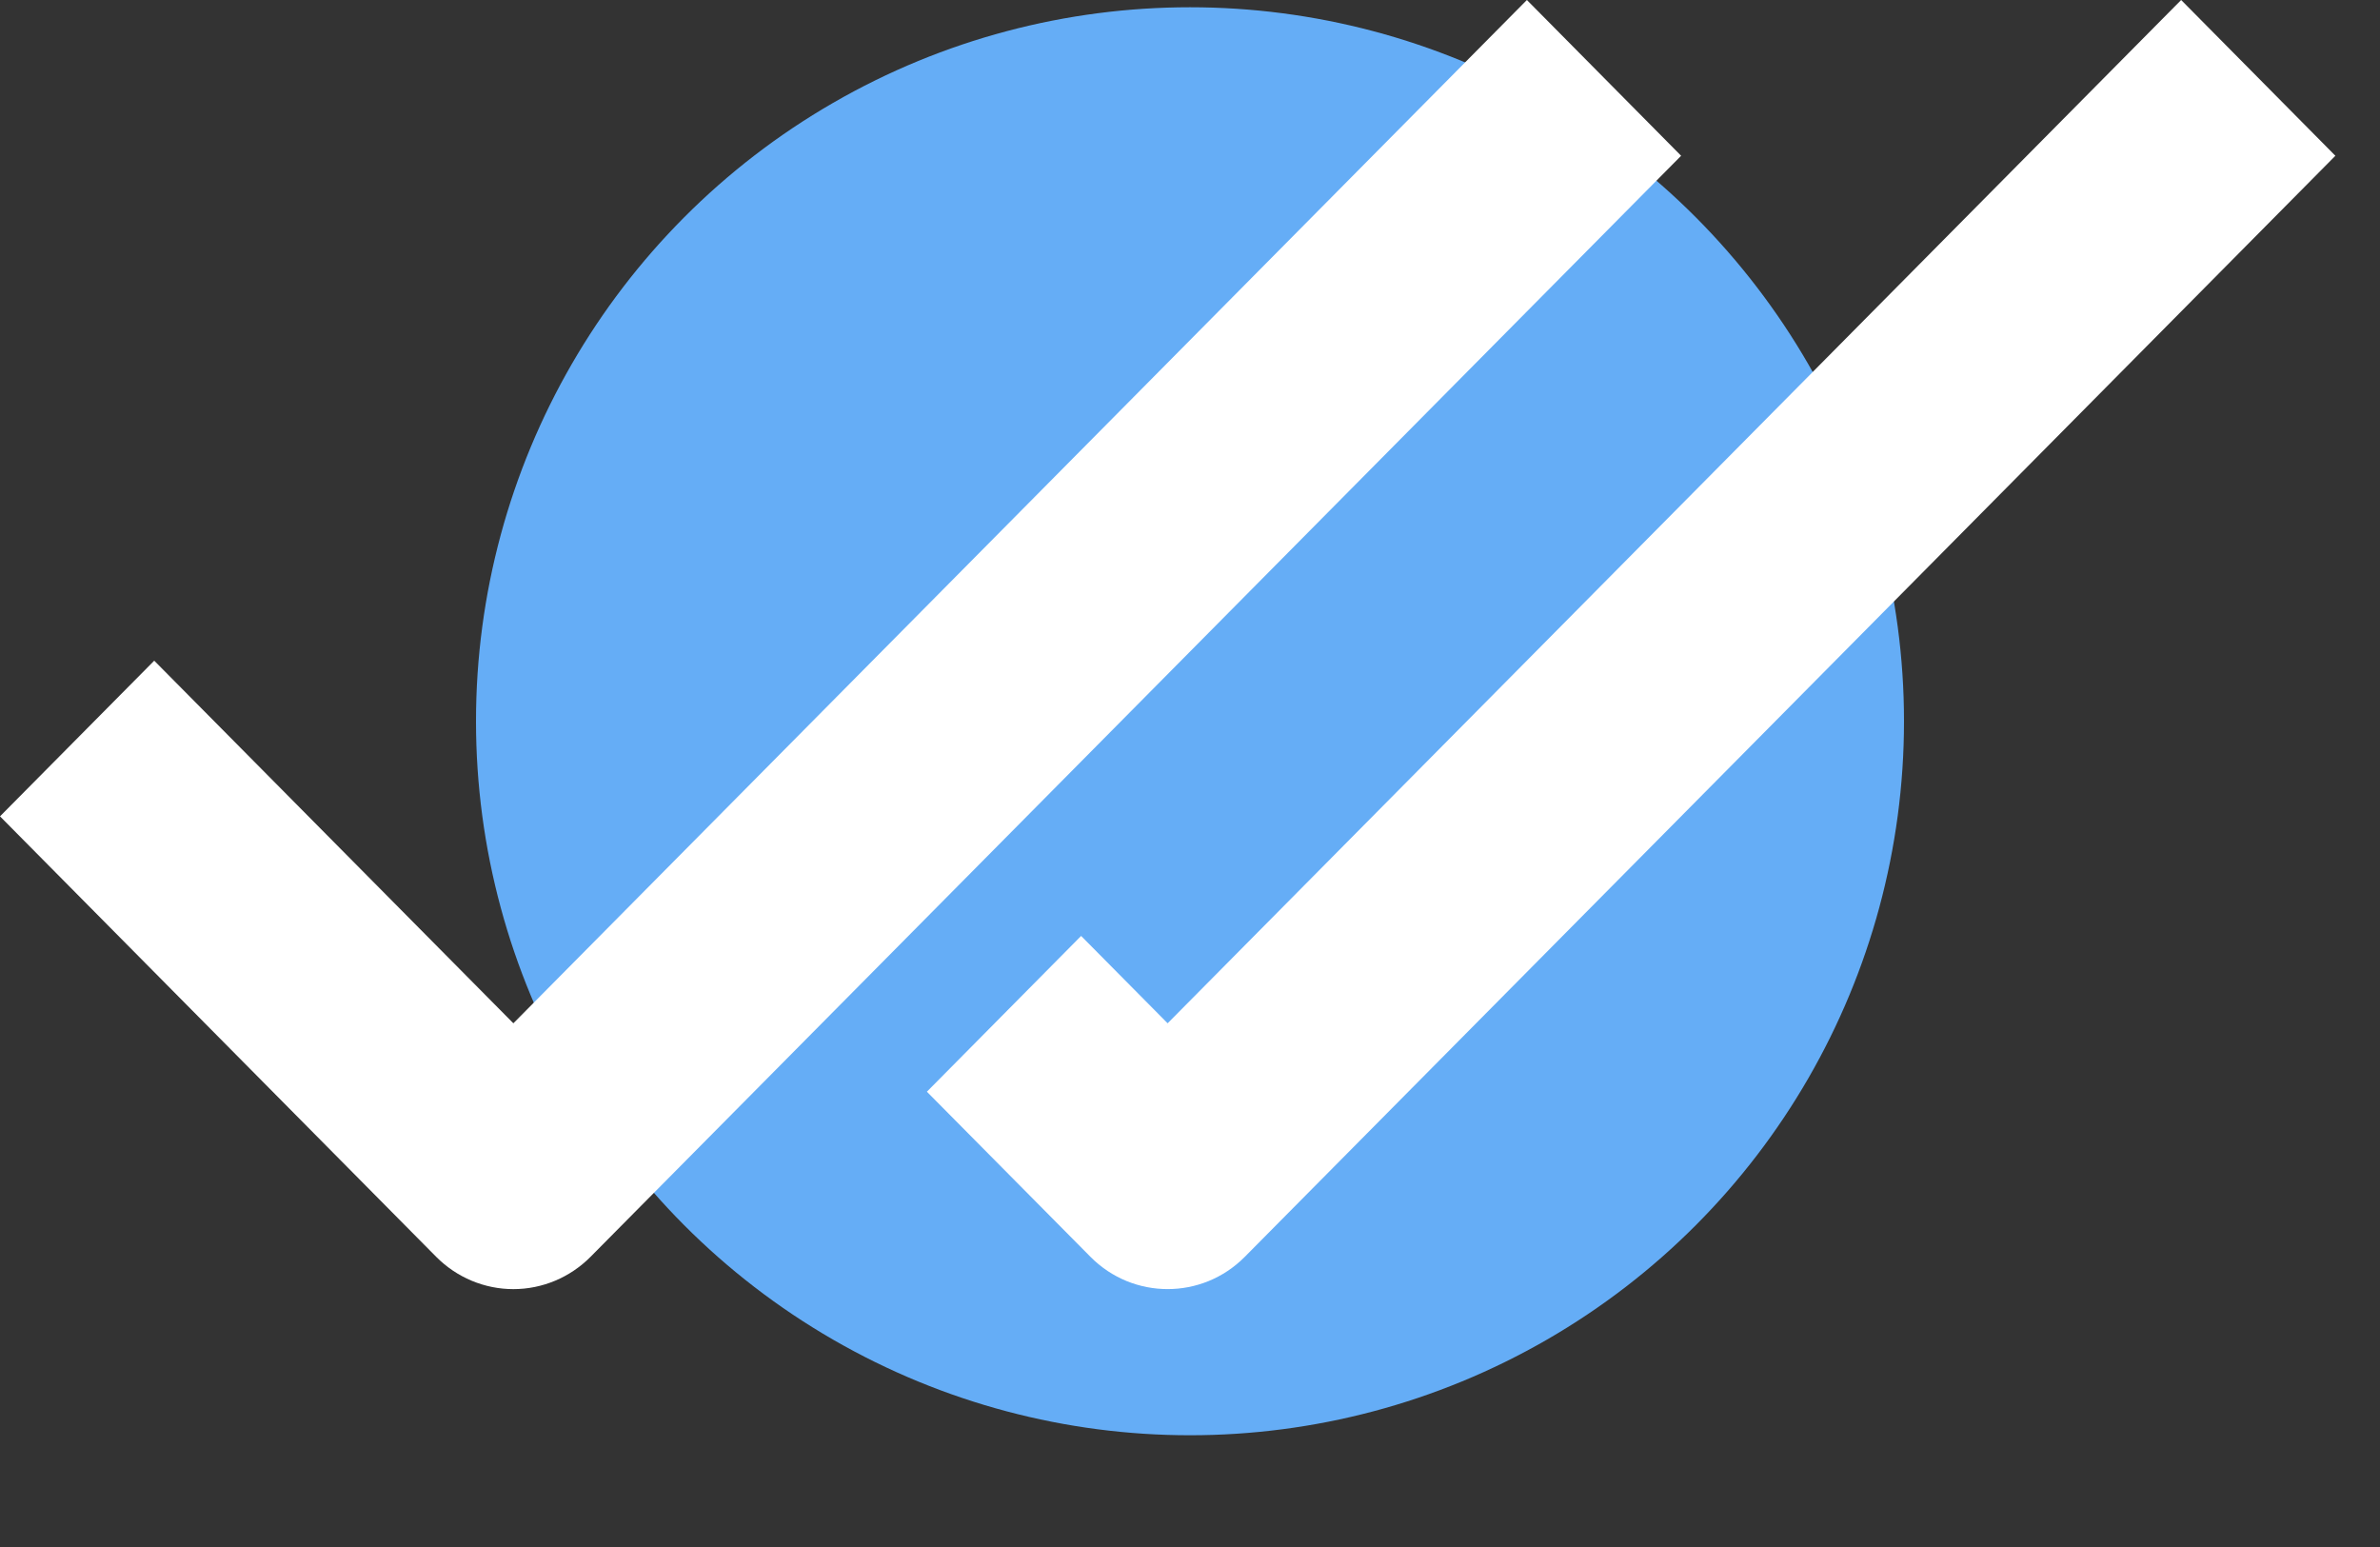 <svg width="20" height="13" viewBox="0 0 20 13" fill="none" xmlns="http://www.w3.org/2000/svg">
<rect x="0" y="0" width="20" height="13" fill="#333333" stroke="none"/>
<circle cx="10" cy="6.061" r="6" fill="#65ADF6"/>
<path fill-rule="evenodd" clip-rule="evenodd" d="M4.314 8.599L12.831 0L14.127 1.309L4.962 10.562C4.79 10.735 4.557 10.833 4.314 10.833C4.071 10.833 3.838 10.735 3.666 10.562L0 6.86L1.296 5.552L4.314 8.599Z" fill="white"/>
<path fill-rule="evenodd" clip-rule="evenodd" d="M9.812 8.599L18.329 0L19.625 1.309L10.46 10.562C10.102 10.923 9.522 10.923 9.164 10.562L7.789 9.174L9.085 7.865L9.812 8.599Z" fill="white"/>
</svg>
